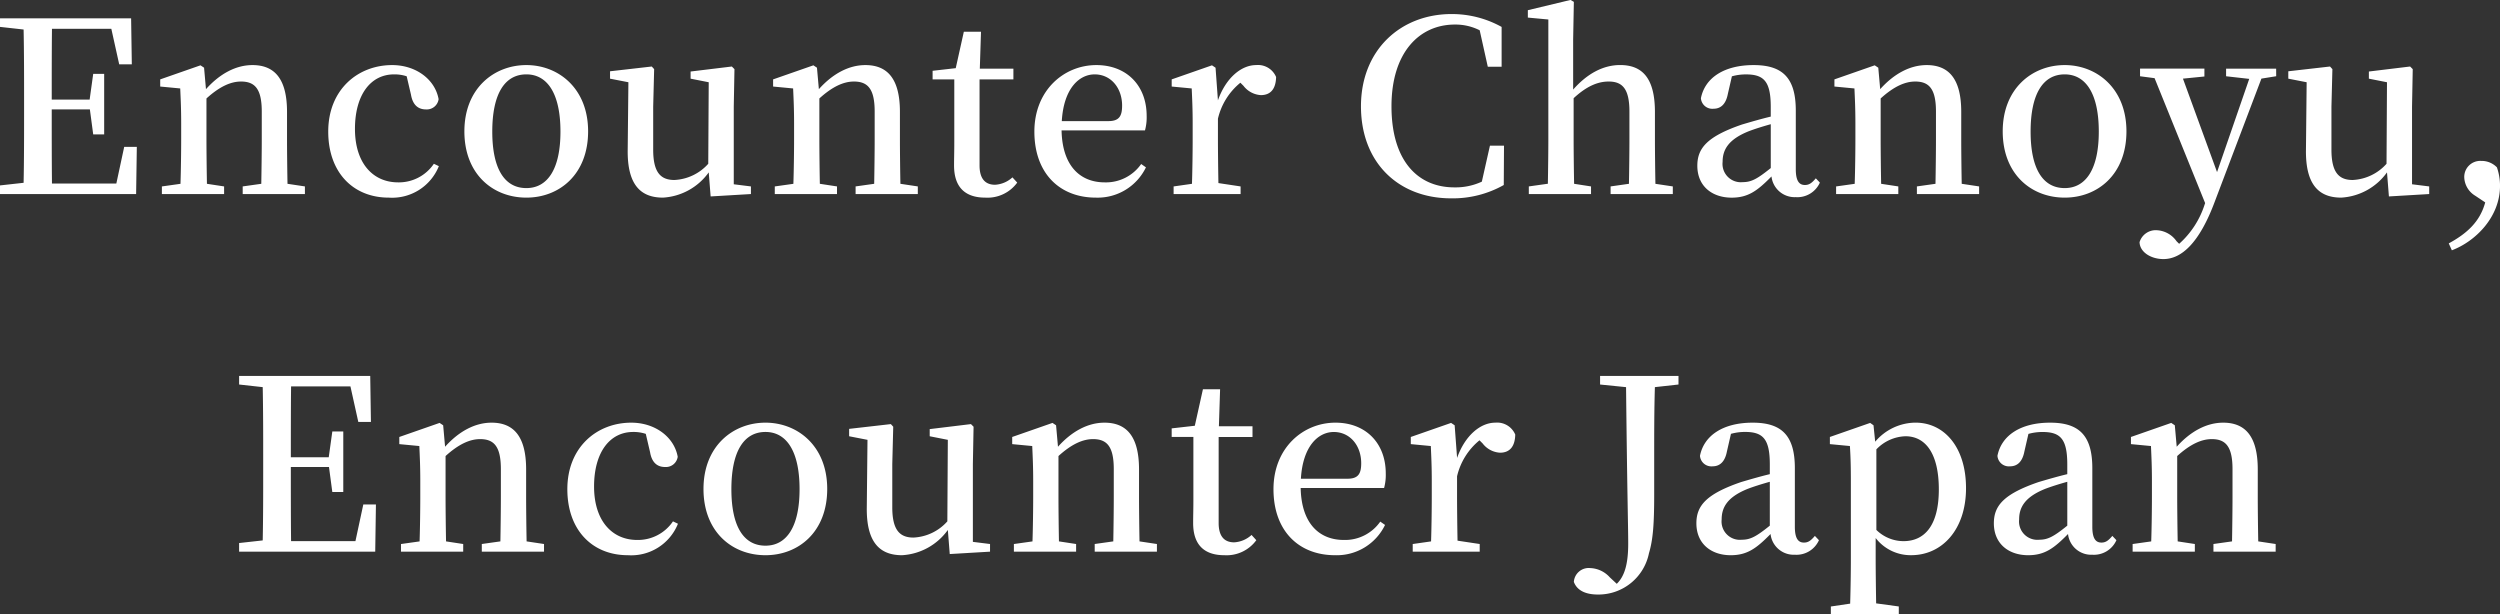 <svg xmlns="http://www.w3.org/2000/svg" width="356.558" height="87.584" viewBox="0 0 356.558 87.584">
  <rect x="0" y="0" width="356.558" height="87.584" fill="#333333" stroke="none"/>
  <path id="パス_1828" data-name="パス 1828" d="M-161.33-6.732-162.452-1.5h-9.18c-.034-3.366-.034-6.8-.034-10.574h5.44l.476,3.57h1.564v-8.636h-1.564l-.51,3.672h-5.406c0-3.5,0-6.834.034-10.1h8.466l1.122,5.066h1.8l-.1-6.562h-18.7v1.224l3.366.374c.068,3.332.068,6.732.068,10.064v1.734c0,3.4,0,6.766-.068,10.064l-3.366.374V0h19.414l.1-6.732Zm23.29,5.27c-.034-1.9-.068-4.556-.068-6.426V-11.73c0-4.692-1.768-6.664-4.93-6.664-2.278,0-4.59,1.156-6.63,3.434l-.272-3.06-.51-.34-5.746,2.006v1.02l2.856.272c.068,1.564.136,2.856.136,5v2.176c0,1.768-.034,4.488-.1,6.426l-2.652.374V0h8.874V-1.088l-2.448-.374c-.034-1.9-.068-4.624-.068-6.426v-5.746c1.87-1.7,3.468-2.414,4.93-2.414,2.006,0,2.958,1.088,2.958,4.284v3.876c0,1.87-.034,4.522-.068,6.426l-2.652.374V0h8.874V-1.088Zm20.876-2.856a6.024,6.024,0,0,1-5.1,2.652c-3.6,0-6.154-2.754-6.154-7.616,0-4.93,2.278-7.786,5.576-7.786a5.525,5.525,0,0,1,1.8.272l.612,2.618c.238,1.394.952,2.108,2.142,2.108a1.7,1.7,0,0,0,1.8-1.462c-.51-2.822-3.23-4.862-6.63-4.862-4.862,0-9.112,3.468-9.112,9.486,0,5.848,3.57,9.418,8.636,9.418a7.174,7.174,0,0,0,7.14-4.488ZM-103.972.51c4.692,0,8.806-3.3,8.806-9.452s-4.25-9.452-8.806-9.452c-4.624,0-8.84,3.332-8.84,9.452S-108.732.51-103.972.51Zm0-1.36c-3.094,0-4.862-2.72-4.862-8.058,0-5.372,1.768-8.16,4.862-8.16,3.026,0,4.862,2.788,4.862,8.16C-99.11-3.57-100.946-.85-103.972-.85Zm29.58-.544V-12.478l.1-5.338-.374-.374-5.882.714v1.02l2.584.51L-78.03-4.318a6.9,6.9,0,0,1-4.828,2.312c-1.972,0-3.026-1.088-3.026-4.318v-6.154l.136-5.338-.34-.374-5.95.68v1.054l2.618.51-.1,9.622C-89.59-1.292-87.652.51-84.49.51a8.651,8.651,0,0,0,6.528-3.6L-77.69.34-71.944,0V-1.088Zm23.766-.068c-.034-1.9-.068-4.556-.068-6.426V-11.73c0-4.692-1.768-6.664-4.93-6.664-2.278,0-4.59,1.156-6.63,3.434l-.272-3.06-.51-.34-5.746,2.006v1.02l2.856.272c.068,1.564.136,2.856.136,5v2.176c0,1.768-.034,4.488-.1,6.426l-2.652.374V0h8.874V-1.088l-2.448-.374c-.034-1.9-.068-4.624-.068-6.426v-5.746c1.87-1.7,3.468-2.414,4.93-2.414,2.006,0,2.958,1.088,2.958,4.284v3.876c0,1.87-.034,4.522-.068,6.426l-2.652.374V0h8.874V-1.088Zm15.98-.918a4,4,0,0,1-2.482,1.054c-1.36,0-2.21-.816-2.21-2.754V-16.354h4.828v-1.53H-39.3l.17-5.27h-2.448l-1.156,5.2-3.3.374v1.224h3.094v8.976c0,1.394-.034,2.278-.034,3.3,0,3.128,1.6,4.59,4.454,4.59a5.248,5.248,0,0,0,4.556-2.142Zm7.038-8.024c.272-4.658,2.482-6.664,4.692-6.664,2.312,0,3.91,1.938,3.91,4.454,0,1.428-.374,2.21-1.938,2.21Zm11.866,1.326a7.093,7.093,0,0,0,.238-2.074c0-4.318-2.856-7.242-7.174-7.242-4.624,0-8.84,3.6-8.84,9.486,0,5.984,3.638,9.418,8.772,9.418a7.646,7.646,0,0,0,7.14-4.318l-.68-.476a6.123,6.123,0,0,1-5.2,2.618c-3.5,0-6.052-2.346-6.154-7.412ZM-5.678-18.02l-.51-.34-5.746,2.006v1.02l2.856.272c.068,1.564.136,2.856.136,5v2.176c0,1.768-.034,4.488-.1,6.426l-2.618.374V0h9.554V-1.088L-5.27-1.564c-.034-1.9-.068-4.556-.068-6.324v-2.856a9.367,9.367,0,0,1,3.2-5.134l.442.442A3.377,3.377,0,0,0,.782-14.11c1.5,0,2.142-1.02,2.176-2.584A2.8,2.8,0,0,0,.1-18.394c-2.108,0-4.318,1.836-5.44,5.032ZM33.456-6.9,32.3-1.768a8.886,8.886,0,0,1-3.91.816c-5.27,0-8.976-3.842-8.976-11.56,0-7.65,3.944-11.662,9.044-11.662a7.7,7.7,0,0,1,3.536.816l1.156,5.2h1.972v-5.678a14.605,14.605,0,0,0-7.14-1.836c-7.276,0-12.92,5.134-12.92,13.158C15.062-4.454,20.434.612,27.914.612a14.792,14.792,0,0,0,7.514-1.9l.034-5.61Zm23.6,5.44c-.034-1.9-.068-4.556-.068-6.426V-11.7c0-4.794-1.768-6.7-4.964-6.7-2.448,0-4.726,1.258-6.7,3.5v-7.174l.1-5.338-.476-.272-6.086,1.462v1.054l2.924.272v17c0,1.768-.034,4.488-.068,6.426L39-1.088V0h8.874V-1.088l-2.414-.374c-.034-1.9-.068-4.624-.068-6.426v-5.78c1.87-1.734,3.468-2.38,5-2.38,1.972,0,2.958,1.054,2.958,4.284v3.876c0,1.87-.034,4.522-.068,6.426l-2.618.374V0h8.874V-1.088ZM73.508-3.706C71.6-2.176,70.754-1.7,69.53-1.7a2.614,2.614,0,0,1-2.89-2.89c0-1.7.782-3.2,3.774-4.386.714-.272,1.87-.646,3.094-.986Zm6.426,1.462c-.578.68-.952.952-1.564.952-.782,0-1.292-.544-1.292-2.244V-11.9c0-4.658-1.87-6.494-6.018-6.494-4.182,0-6.936,1.8-7.514,4.726a1.63,1.63,0,0,0,1.8,1.5c1.054,0,1.768-.68,2.04-2.108l.578-2.516a7.437,7.437,0,0,1,2.006-.272c2.55,0,3.536.986,3.536,4.624v1.394c-1.428.34-2.924.782-4.08,1.122-4.964,1.7-6.392,3.366-6.392,5.882,0,2.924,2.108,4.556,4.9,4.556,2.38,0,3.706-1.02,5.678-3.026A3.324,3.324,0,0,0,77.078.442a3.507,3.507,0,0,0,3.434-2.074Zm20.808.782c-.034-1.9-.068-4.556-.068-6.426V-11.73c0-4.692-1.768-6.664-4.93-6.664-2.278,0-4.59,1.156-6.63,3.434l-.272-3.06-.51-.34-5.746,2.006v1.02l2.856.272c.068,1.564.136,2.856.136,5v2.176c0,1.768-.034,4.488-.1,6.426l-2.652.374V0H91.7V-1.088L89.25-1.462c-.034-1.9-.068-4.624-.068-6.426v-5.746c1.87-1.7,3.468-2.414,4.93-2.414,2.006,0,2.958,1.088,2.958,4.284v3.876c0,1.87-.034,4.522-.068,6.426l-2.652.374V0h8.874V-1.088ZM115.43.51c4.692,0,8.806-3.3,8.806-9.452s-4.25-9.452-8.806-9.452c-4.624,0-8.84,3.332-8.84,9.452S110.67.51,115.43.51Zm0-1.36c-3.094,0-4.862-2.72-4.862-8.058,0-5.372,1.768-8.16,4.862-8.16,3.026,0,4.862,2.788,4.862,8.16C120.292-3.57,118.456-.85,115.43-.85Zm30.158-17.034h-7.14V-16.8l3.3.374-4.59,13.294-4.862-13.328,3.06-.306v-1.122h-9.18V-16.8l2.074.272,7.208,17.816-.068.2a12.688,12.688,0,0,1-3.638,5.61l-.374-.374a3.659,3.659,0,0,0-2.788-1.564,2.409,2.409,0,0,0-2.482,1.7c.034,1.428,1.632,2.414,3.4,2.414,2.55,0,5.134-2.244,7.378-8.33l6.6-17.408,2.108-.34Zm19.38,16.49V-12.478l.1-5.338-.374-.374-5.882.714v1.02l2.584.51L161.33-4.318A6.9,6.9,0,0,1,156.5-2.006c-1.972,0-3.026-1.088-3.026-4.318v-6.154l.136-5.338-.34-.374-5.95.68v1.054l2.618.51-.1,9.622C149.77-1.292,151.708.51,154.87.51a8.651,8.651,0,0,0,6.528-3.6L161.67.34,167.416,0V-1.088ZM175.406,1.19c-.748,2.754-2.584,4.42-5.2,5.848l.442.986c3.4-1.292,6.868-4.76,6.868-9.18a8.038,8.038,0,0,0-.442-2.652,3.034,3.034,0,0,0-2.244-.918,2.285,2.285,0,0,0-2.414,2.346A3.2,3.2,0,0,0,173.978.238ZM-127.228,44.268-128.35,49.5h-9.18c-.034-3.366-.034-6.8-.034-10.574h5.44l.476,3.57h1.564V33.864h-1.564l-.51,3.672h-5.406c0-3.5,0-6.834.034-10.1h8.466l1.122,5.066h1.8l-.1-6.562h-18.7v1.224l3.366.374c.068,3.332.068,6.732.068,10.064v1.734c0,3.4,0,6.766-.068,10.064l-3.366.374V51h19.414l.1-6.732Zm23.29,5.27c-.034-1.9-.068-4.556-.068-6.426V39.27c0-4.692-1.768-6.664-4.93-6.664-2.278,0-4.59,1.156-6.63,3.434l-.272-3.06-.51-.34-5.746,2.006v1.02l2.856.272c.068,1.564.136,2.856.136,5v2.176c0,1.768-.034,4.488-.1,6.426l-2.652.374V51h8.874V49.912l-2.448-.374c-.034-1.9-.068-4.624-.068-6.426V37.366c1.87-1.7,3.468-2.414,4.93-2.414,2.006,0,2.958,1.088,2.958,4.284v3.876c0,1.87-.034,4.522-.068,6.426l-2.652.374V51h8.874V49.912Zm20.876-2.856a6.024,6.024,0,0,1-5.1,2.652c-3.6,0-6.154-2.754-6.154-7.616,0-4.93,2.278-7.786,5.576-7.786a5.525,5.525,0,0,1,1.8.272l.612,2.618c.238,1.394.952,2.108,2.142,2.108a1.7,1.7,0,0,0,1.8-1.462c-.51-2.822-3.23-4.862-6.63-4.862-4.862,0-9.112,3.468-9.112,9.486,0,5.848,3.57,9.418,8.636,9.418a7.174,7.174,0,0,0,7.14-4.488ZM-69.87,51.51c4.692,0,8.806-3.3,8.806-9.452s-4.25-9.452-8.806-9.452c-4.624,0-8.84,3.332-8.84,9.452S-74.63,51.51-69.87,51.51Zm0-1.36c-3.094,0-4.862-2.72-4.862-8.058,0-5.372,1.768-8.16,4.862-8.16,3.026,0,4.862,2.788,4.862,8.16C-65.008,47.43-66.844,50.15-69.87,50.15Zm29.58-.544V38.522l.1-5.338-.374-.374-5.882.714v1.02l2.584.51-.068,11.628a6.9,6.9,0,0,1-4.828,2.312c-1.972,0-3.026-1.088-3.026-4.318V38.522l.136-5.338-.34-.374-5.95.68v1.054l2.618.51-.1,9.622c-.068,5.032,1.87,6.834,5.032,6.834a8.651,8.651,0,0,0,6.528-3.6l.272,3.434,5.746-.34V49.912Zm23.766-.068c-.034-1.9-.068-4.556-.068-6.426V39.27c0-4.692-1.768-6.664-4.93-6.664-2.278,0-4.59,1.156-6.63,3.434l-.272-3.06-.51-.34-5.746,2.006v1.02l2.856.272c.068,1.564.136,2.856.136,5v2.176c0,1.768-.034,4.488-.1,6.426l-2.652.374V51h8.874V49.912l-2.448-.374c-.034-1.9-.068-4.624-.068-6.426V37.366c1.87-1.7,3.468-2.414,4.93-2.414,2.006,0,2.958,1.088,2.958,4.284v3.876c0,1.87-.034,4.522-.068,6.426l-2.652.374V51h8.874V49.912Zm15.98-.918a4,4,0,0,1-2.482,1.054c-1.36,0-2.21-.816-2.21-2.754V34.646H-.408v-1.53H-5.2l.17-5.27H-7.48l-1.156,5.2-3.3.374v1.224H-8.84v8.976c0,1.394-.034,2.278-.034,3.3,0,3.128,1.6,4.59,4.454,4.59A5.248,5.248,0,0,0,.136,49.368ZM6.494,40.6c.272-4.658,2.482-6.664,4.692-6.664,2.312,0,3.91,1.938,3.91,4.454,0,1.428-.374,2.21-1.938,2.21ZM18.36,41.922a7.093,7.093,0,0,0,.238-2.074c0-4.318-2.856-7.242-7.174-7.242-4.624,0-8.84,3.6-8.84,9.486,0,5.984,3.638,9.418,8.772,9.418a7.646,7.646,0,0,0,7.14-4.318l-.68-.476a6.123,6.123,0,0,1-5.2,2.618c-3.5,0-6.052-2.346-6.154-7.412ZM28.424,32.98l-.51-.34-5.746,2.006v1.02l2.856.272c.068,1.564.136,2.856.136,5v2.176c0,1.768-.034,4.488-.1,6.426l-2.618.374V51h9.554V49.912l-3.162-.476c-.034-1.9-.068-4.556-.068-6.324V40.256a9.367,9.367,0,0,1,3.2-5.134l.442.442a3.377,3.377,0,0,0,2.482,1.326c1.5,0,2.142-1.02,2.176-2.584a2.8,2.8,0,0,0-2.856-1.7c-2.108,0-4.318,1.836-5.44,5.032ZM60.35,25.942H49.164v1.224l3.706.374c.17,15.742.306,19.856.306,22.338,0,3.026-.578,4.692-1.632,5.712l-.986-.918a3.935,3.935,0,0,0-2.788-1.326,2.124,2.124,0,0,0-2.346,1.972c.51,1.36,1.9,1.8,3.434,1.8a7.346,7.346,0,0,0,7.276-5.882c.578-1.938.748-4.114.748-8.4V37.5c0-3.366,0-6.732.1-9.962l3.366-.374ZM73.372,47.294c-1.9,1.53-2.754,2.006-3.978,2.006a2.614,2.614,0,0,1-2.89-2.89c0-1.7.782-3.2,3.774-4.386.714-.272,1.87-.646,3.094-.986ZM79.8,48.756c-.578.68-.952.952-1.564.952-.782,0-1.292-.544-1.292-2.244V39.1c0-4.658-1.87-6.494-6.018-6.494-4.182,0-6.936,1.8-7.514,4.726a1.63,1.63,0,0,0,1.8,1.5c1.054,0,1.768-.68,2.04-2.108L67.83,34.2a7.437,7.437,0,0,1,2.006-.272c2.55,0,3.536.986,3.536,4.624V39.95c-1.428.34-2.924.782-4.08,1.122-4.964,1.7-6.392,3.366-6.392,5.882,0,2.924,2.108,4.556,4.9,4.556,2.38,0,3.706-1.02,5.678-3.026a3.324,3.324,0,0,0,3.468,2.958,3.507,3.507,0,0,0,3.434-2.074ZM88.57,36.414a5.993,5.993,0,0,1,4.148-1.87c2.856,0,4.76,2.448,4.76,7.582,0,5.338-2.176,7.378-5.032,7.378a5.535,5.535,0,0,1-3.876-1.6Zm-.408-3.434-.476-.34L81.94,34.646v1.02l2.856.272c.1,1.564.136,2.89.136,5.032V51.816c0,2.074-.034,4.352-.1,6.6l-2.754.408v1.088h9.69V58.82l-3.23-.442c-.034-2.278-.068-4.59-.068-6.6v-2.72a6.291,6.291,0,0,0,5.066,2.448c4.42,0,7.82-3.672,7.82-9.554s-3.128-9.35-7.208-9.35a7.6,7.6,0,0,0-5.746,2.72ZM115.8,47.294c-1.9,1.53-2.754,2.006-3.978,2.006a2.614,2.614,0,0,1-2.89-2.89c0-1.7.782-3.2,3.774-4.386.714-.272,1.87-.646,3.094-.986Zm6.426,1.462c-.578.68-.952.952-1.564.952-.782,0-1.292-.544-1.292-2.244V39.1c0-4.658-1.87-6.494-6.018-6.494-4.182,0-6.936,1.8-7.514,4.726a1.63,1.63,0,0,0,1.8,1.5c1.054,0,1.768-.68,2.04-2.108l.578-2.516a7.437,7.437,0,0,1,2.006-.272c2.55,0,3.536.986,3.536,4.624V39.95c-1.428.34-2.924.782-4.08,1.122-4.964,1.7-6.392,3.366-6.392,5.882,0,2.924,2.108,4.556,4.9,4.556,2.38,0,3.706-1.02,5.678-3.026a3.324,3.324,0,0,0,3.468,2.958,3.507,3.507,0,0,0,3.434-2.074Zm20.808.782c-.034-1.9-.068-4.556-.068-6.426V39.27c0-4.692-1.768-6.664-4.93-6.664-2.278,0-4.59,1.156-6.63,3.434l-.272-3.06-.51-.34-5.746,2.006v1.02l2.856.272c.068,1.564.136,2.856.136,5v2.176c0,1.768-.034,4.488-.1,6.426l-2.652.374V51h8.874V49.912l-2.448-.374c-.034-1.9-.068-4.624-.068-6.426V37.366c1.87-1.7,3.468-2.414,4.93-2.414,2.006,0,2.958,1.088,2.958,4.284v3.876c0,1.87-.034,4.522-.068,6.426l-2.652.374V51h8.874V49.912Z" transform="translate(179.044 27.676)" fill="#fff"/>
</svg>

